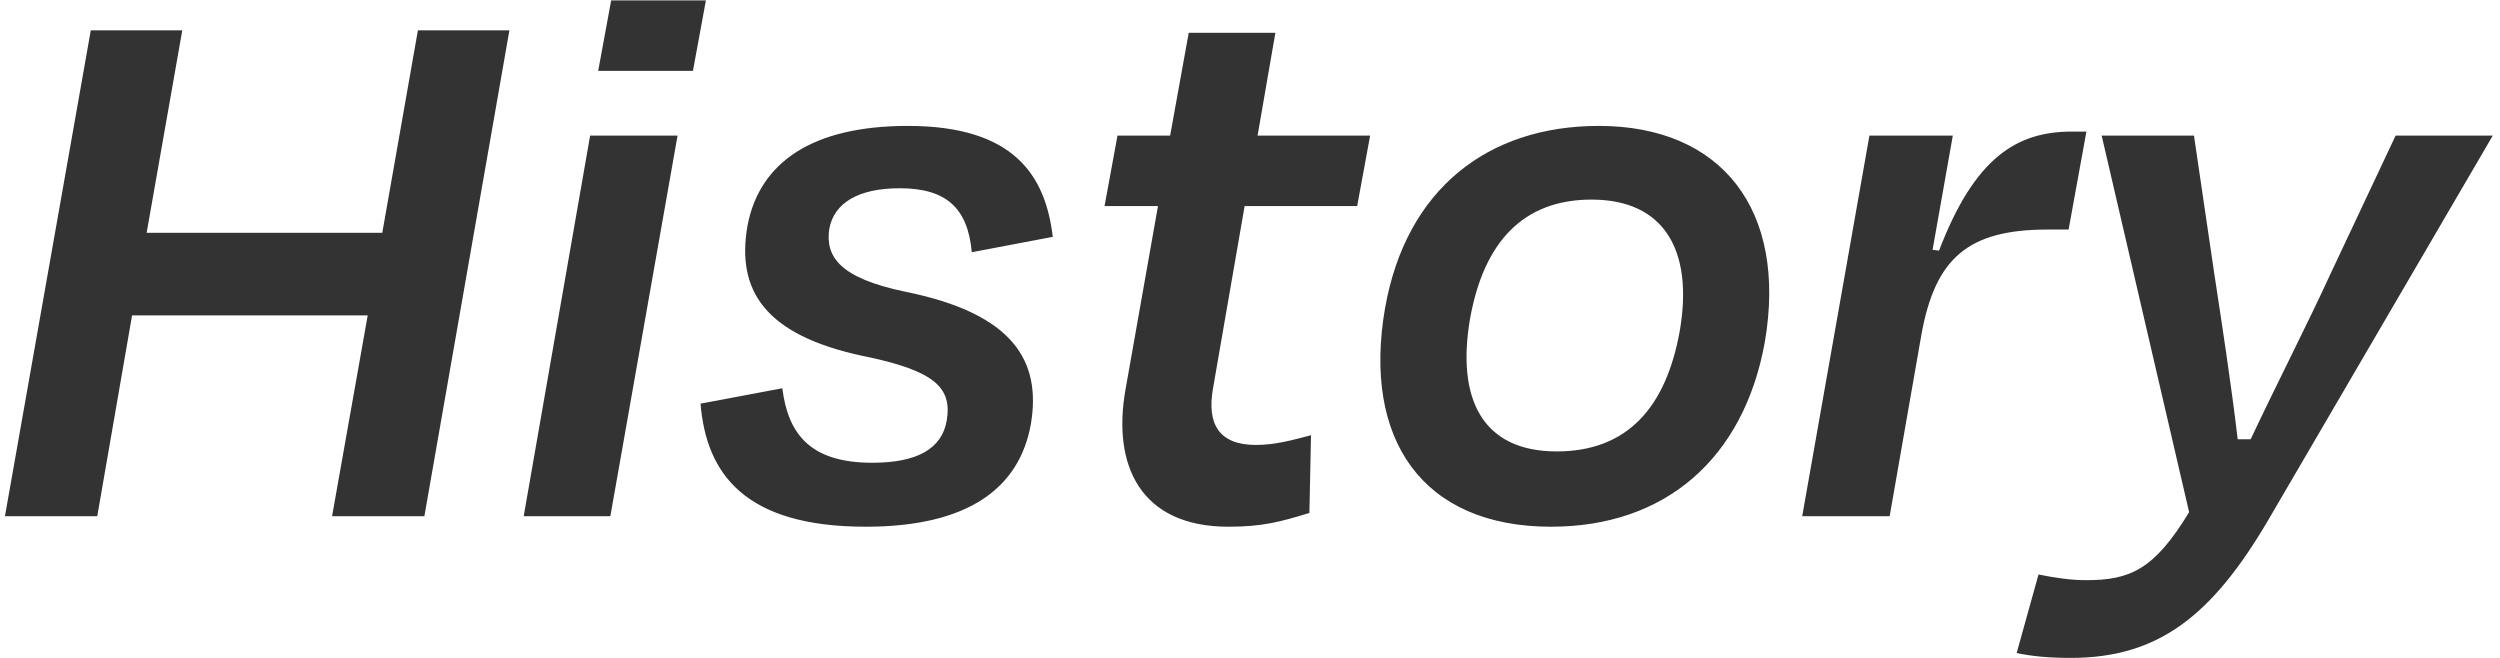 <svg width="247" height="65" viewBox="0 0 247 65" fill="none" xmlns="http://www.w3.org/2000/svg">
<path d="M41.929 51H32.809L36.329 31.16H13.049L9.609 51H0.489L8.969 3H18.009L14.489 23H37.769L41.289 3H50.329L41.929 51ZM68.463 7H59.102L60.383 0.04H69.743L68.463 7ZM60.303 51H51.742L58.303 13.4H66.942L60.303 51ZM85.534 52.04C73.534 52.04 69.774 46.76 69.214 39.88L77.294 38.36C77.854 42.84 80.014 45.72 86.174 45.72C90.574 45.72 93.054 44.36 93.534 41.56C94.094 38.28 92.334 36.6 85.214 35.16C75.534 33.08 72.734 28.68 73.854 22.28C75.054 16.04 80.254 12.44 89.694 12.44C100.174 12.44 103.294 17.32 104.014 23.4L96.014 24.92C95.614 20.52 93.454 18.6 88.894 18.6C84.814 18.6 82.414 20.04 81.934 22.6C81.534 25.32 82.894 27.48 89.534 28.84C100.094 31 102.894 35.64 101.854 41.88C100.734 48.2 95.694 52.04 85.534 52.04ZM111.208 38.44L114.408 20.36H109.128L110.408 13.4H115.608L117.447 3.24H126.008L124.248 13.4H135.368L134.088 20.36H122.968L119.848 38.36C119.208 41.96 120.488 43.96 124.088 43.96C126.008 43.96 127.688 43.48 129.528 43L129.368 50.68C126.488 51.56 124.728 52.04 121.368 52.04C112.728 52.04 109.848 46.04 111.208 38.44ZM153.243 52.04C140.523 52.04 134.603 43.4 136.843 30.44C138.923 18.68 147.003 12.44 157.963 12.44C170.123 12.44 176.603 20.76 174.363 33.8C172.283 45.32 164.523 52.04 153.243 52.04ZM157.243 19.72C150.523 19.72 146.603 23.88 145.243 31.48C143.883 39.4 146.443 44.6 153.803 44.6C160.763 44.6 164.603 40.28 165.963 32.68C167.323 24.76 164.443 19.72 157.243 19.72ZM186.698 51H178.058L184.698 13.4H192.938L190.938 24.68L191.578 24.76C195.098 15.56 199.258 13 204.698 13H206.138L204.378 22.68H202.298C194.458 22.68 191.178 25.48 189.818 33.16L186.698 51ZM204.605 65C202.365 65 200.765 64.84 199.245 64.52L201.405 56.76C203.005 57.08 204.525 57.32 206.125 57.32C210.445 57.32 212.845 56.28 216.285 50.6L207.645 13.4H216.765L218.765 27C219.485 31.72 220.445 37.96 221.085 43.4H222.365C225.005 37.8 228.045 31.88 230.205 27.16L236.685 13.4H246.285L224.045 51.48C218.525 60.84 213.245 65 204.605 65Z" fill="#333333"/>
</svg>
